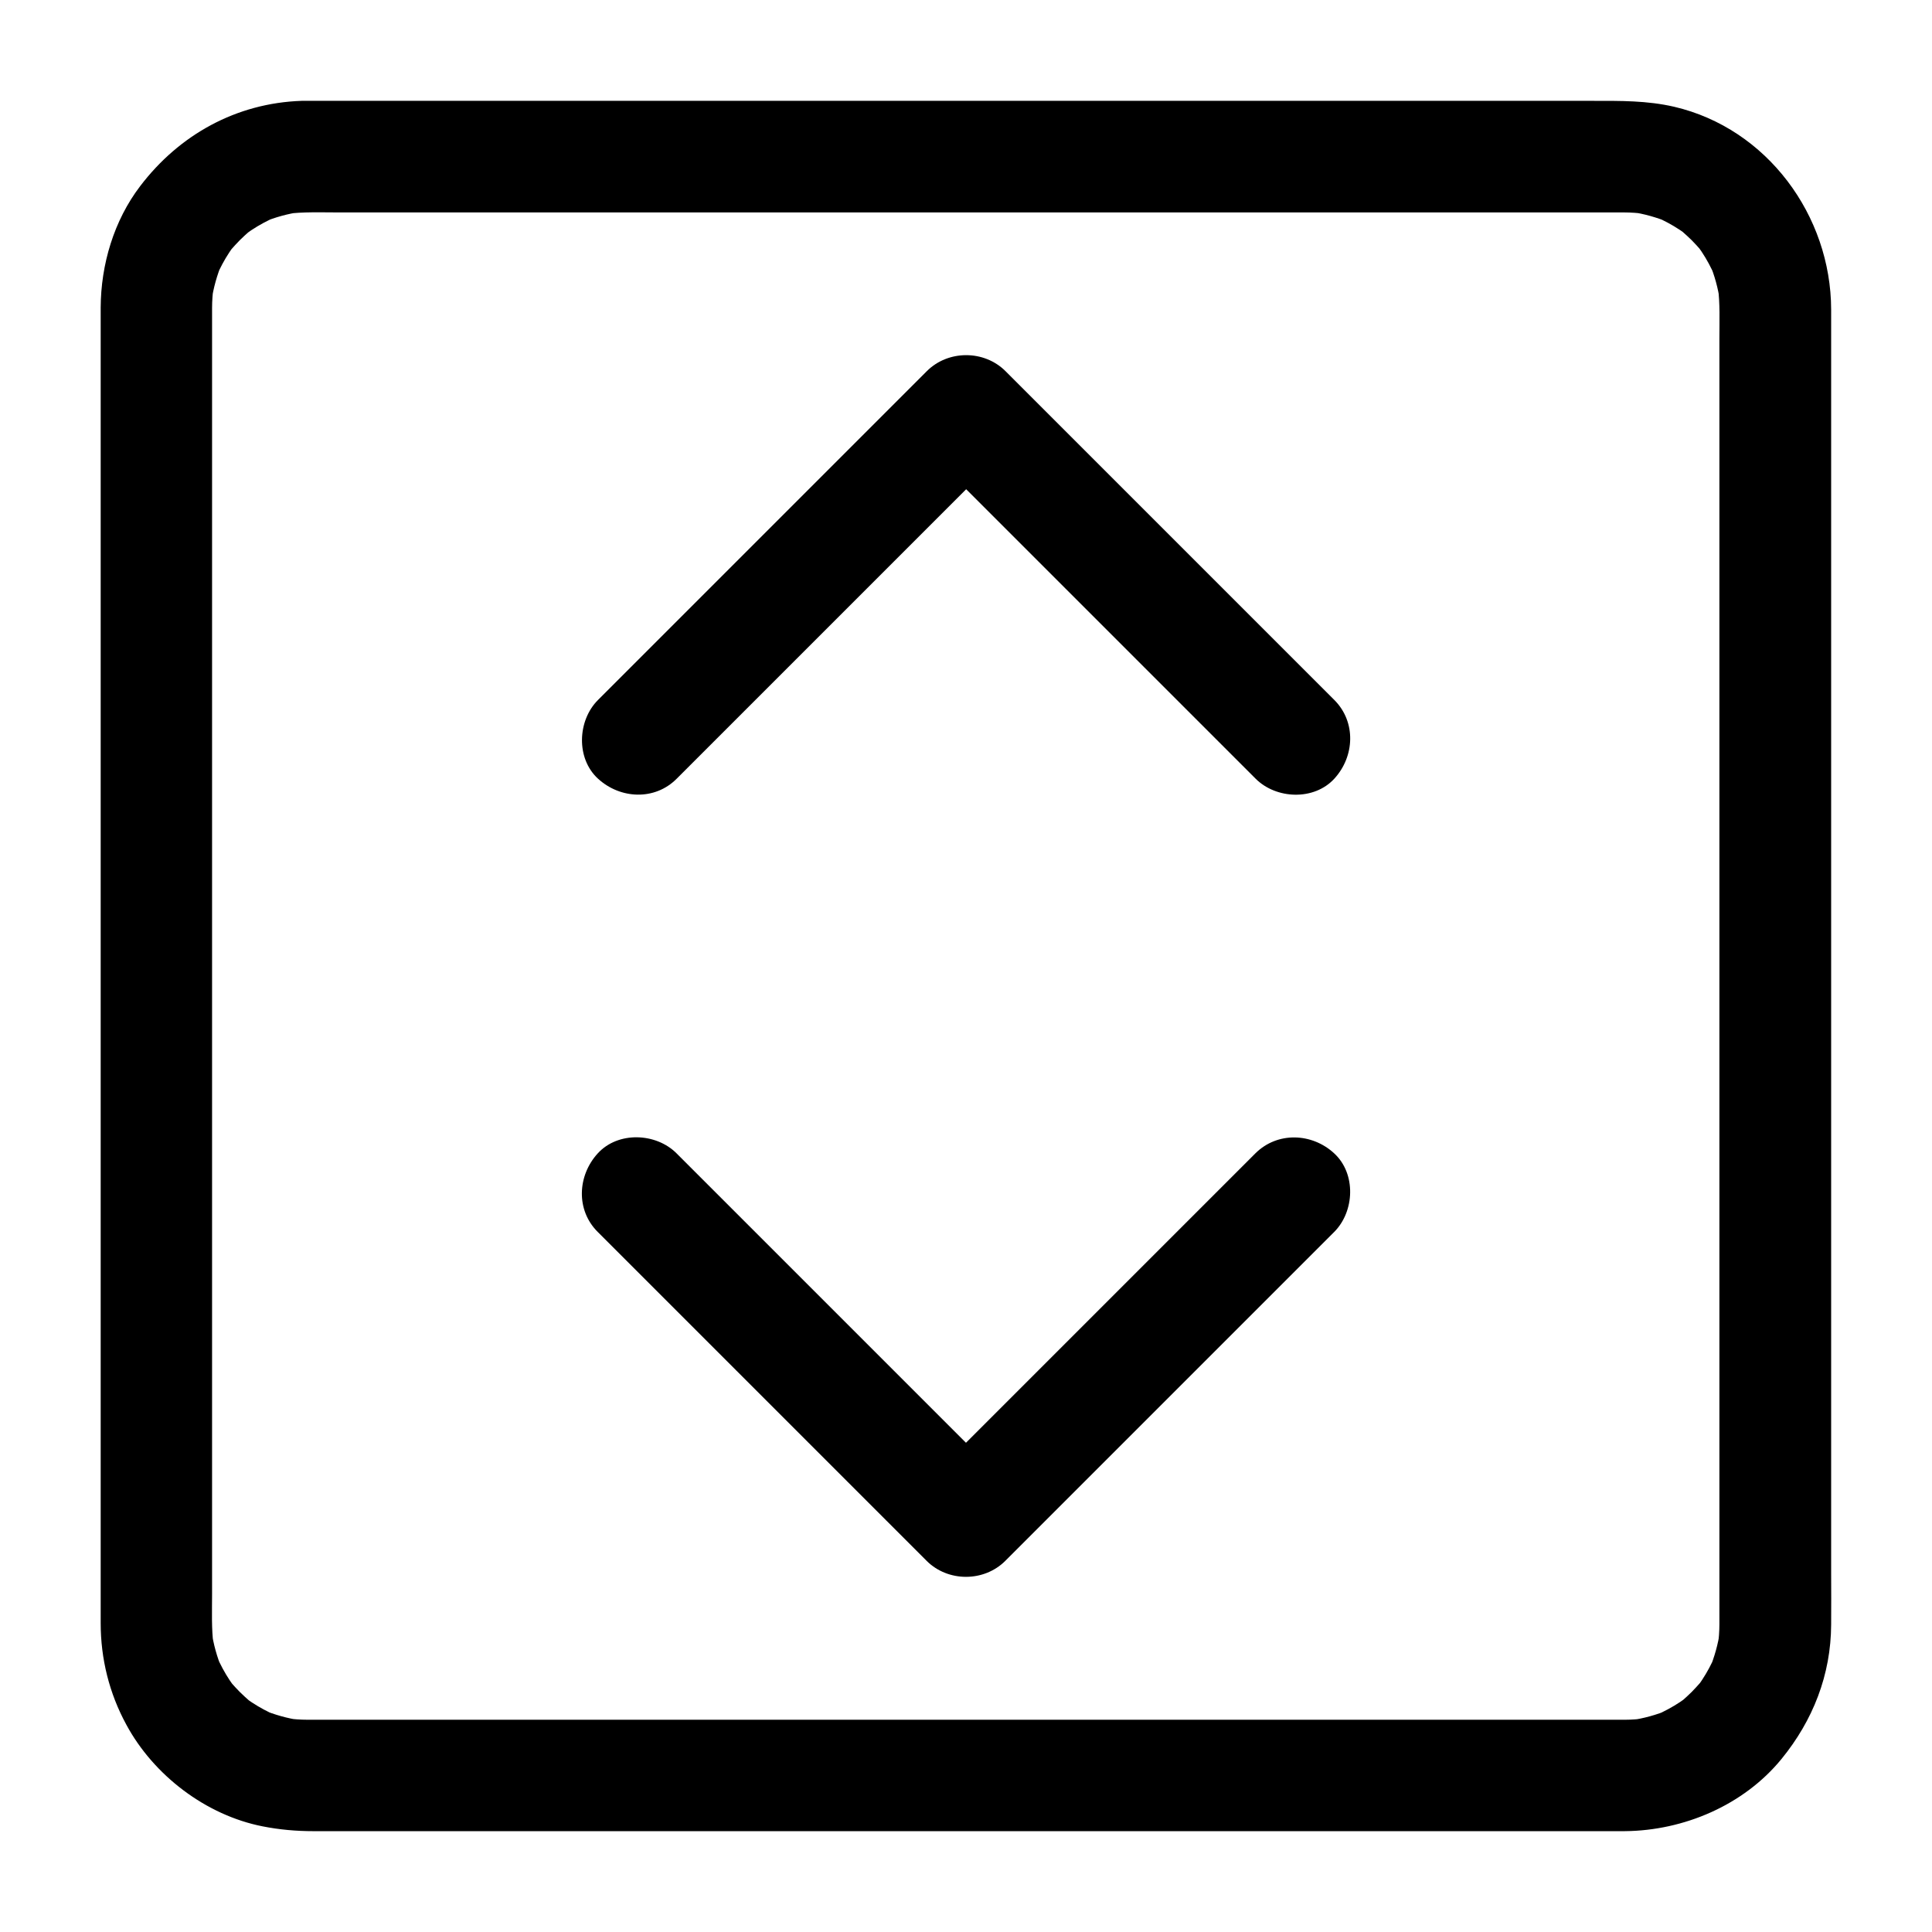 <?xml version="1.0" encoding="UTF-8"?>
<!-- Uploaded to: SVG Repo, www.svgrepo.com, Generator: SVG Repo Mixer Tools -->
<svg fill="#000000" width="800px" height="800px" version="1.1" viewBox="144 144 512 512" xmlns="http://www.w3.org/2000/svg">
 <g>
  <path d="m574.66 599.75h-9.496-25.73-37.934-46.492-50.578-51.168-47.281-39.852-28.043-12.547c-1.918 0-3.836-0.148-5.758-0.395 1.328 0.195 2.609 0.344 3.938 0.543-3.543-0.492-6.938-1.477-10.184-2.805 1.18 0.492 2.363 0.984 3.543 1.477-2.164-0.934-4.281-2.066-6.297-3.394-0.543-0.344-1.082-0.738-1.574-1.133-2.117-1.477 2.856 2.461 0.934 0.738-0.887-0.789-1.77-1.574-2.609-2.41-0.836-0.836-1.625-1.723-2.41-2.609-1.574-1.82 2.164 3.051 0.738 0.934-0.297-0.441-0.641-0.887-0.934-1.328-1.379-2.066-2.559-4.281-3.543-6.543 0.492 1.18 0.984 2.363 1.477 3.543-1.379-3.297-2.312-6.691-2.805-10.184 0.195 1.328 0.344 2.609 0.543 3.938-0.59-4.527-0.395-9.152-0.395-13.727v-24.992-37.738-46.348-50.922-51.465-47.871-40.246-28.488-12.695c0-1.918 0.148-3.836 0.395-5.758-0.195 1.328-0.344 2.609-0.543 3.938 0.492-3.543 1.477-6.938 2.805-10.184-0.492 1.18-0.984 2.363-1.477 3.543 0.934-2.164 2.066-4.281 3.394-6.297 0.344-0.543 0.738-1.082 1.133-1.574 1.477-2.117-2.461 2.856-0.738 0.934 0.789-0.887 1.574-1.77 2.41-2.609 0.836-0.836 1.723-1.625 2.609-2.41 1.82-1.574-3.051 2.164-0.934 0.738 0.441-0.297 0.887-0.641 1.328-0.934 2.066-1.379 4.281-2.559 6.543-3.543-1.18 0.492-2.363 0.984-3.543 1.477 3.297-1.379 6.691-2.312 10.184-2.805-1.328 0.195-2.609 0.344-3.938 0.543 4.527-0.59 9.152-0.395 13.727-0.395h24.992 37.738 46.348 50.922 51.465 47.871 40.246 28.488 12.695c1.918 0 3.836 0.148 5.758 0.395-1.328-0.195-2.609-0.344-3.938-0.543 3.543 0.492 6.938 1.477 10.184 2.805-1.18-0.492-2.363-0.984-3.543-1.477 2.164 0.934 4.281 2.066 6.297 3.394 0.543 0.344 1.082 0.738 1.574 1.133 2.117 1.477-2.856-2.461-0.934-0.738 0.887 0.789 1.77 1.574 2.609 2.41 0.836 0.836 1.625 1.723 2.41 2.609 1.574 1.82-2.164-3.051-0.738-0.934 0.297 0.441 0.641 0.887 0.934 1.328 1.379 2.066 2.559 4.281 3.543 6.543-0.492-1.18-0.984-2.363-1.477-3.543 1.379 3.297 2.312 6.691 2.805 10.184-0.195-1.328-0.344-2.609-0.543-3.938 0.59 4.527 0.395 9.152 0.395 13.727v24.992 37.738 46.348 50.922 51.465 47.871 40.246 28.488 12.695c0 1.918-0.148 3.836-0.395 5.758 0.195-1.328 0.344-2.609 0.543-3.938-0.492 3.543-1.477 6.938-2.805 10.184 0.492-1.18 0.984-2.363 1.477-3.543-0.934 2.164-2.066 4.281-3.394 6.297-0.344 0.543-0.738 1.082-1.133 1.574-1.477 2.117 2.461-2.856 0.738-0.934-0.789 0.887-1.574 1.77-2.41 2.609-0.836 0.836-1.723 1.625-2.609 2.41-1.82 1.574 3.051-2.164 0.934-0.738-0.441 0.297-0.887 0.641-1.328 0.934-2.066 1.379-4.281 2.559-6.543 3.543 1.18-0.492 2.363-0.984 3.543-1.477-3.297 1.379-6.691 2.312-10.184 2.805 1.328-0.195 2.609-0.344 3.938-0.543-1.73 0.246-3.551 0.395-5.371 0.395-7.723 0.051-15.105 6.742-14.762 14.762 0.344 7.922 6.496 14.809 14.762 14.762 15.598-0.148 31.438-6.887 41.426-19.09 8.363-10.234 13.137-22.336 13.188-35.672 0.051-4.527 0-9.055 0-13.578v-31.684-44.969-52.988-55.598-53.629-46.25-33.75-16.039c-0.051-24.895-16.973-47.969-41.574-53.727-7.231-1.672-14.27-1.574-21.598-1.574h-27.75-42.262-51.512-55.645-54.414-48.512-37.098-20.91-4.082c-17.27 0.59-32.375 8.953-42.754 22.582-6.988 9.152-10.43 20.812-10.48 32.227v4.379 23.52 39.262 49.742 54.859 55.352 50.48 40.441 25.191 5.363c0 9.445 2.262 18.598 6.789 26.914 7.231 13.43 21.105 24.008 36.113 26.961 4.477 0.887 8.953 1.277 13.48 1.277h18.992 35.918 47.676 54.27 55.496 52.102 43.297 29.273 10.43c7.723 0 15.105-6.789 14.762-14.762-0.207-8.023-6.356-14.766-14.621-14.766z"/>
  <path d="m476.7 449.64-87.137 87.137h20.859c-9.84-9.84-19.68-19.68-29.57-29.57-15.598-15.598-31.242-31.242-46.84-46.84l-10.727-10.727c-5.461-5.461-15.5-5.856-20.859 0-5.41 5.902-5.856 15.055 0 20.859 9.84 9.84 19.68 19.68 29.57 29.57 15.598 15.598 31.242 31.242 46.84 46.84 3.59 3.59 7.184 7.184 10.727 10.727 5.656 5.656 15.203 5.656 20.859 0l87.137-87.137c5.461-5.461 5.856-15.5 0-20.859-5.856-5.41-15.008-5.805-20.859 0z"/>
  <path d="m497.61 329.5c-9.84-9.84-19.68-19.68-29.57-29.57-15.598-15.598-31.242-31.242-46.84-46.84l-10.727-10.727c-5.656-5.656-15.203-5.656-20.859 0-9.84 9.84-19.68 19.68-29.57 29.57-15.598 15.598-31.242 31.242-46.84 46.84-3.59 3.59-7.184 7.184-10.727 10.727-5.461 5.461-5.856 15.5 0 20.859 5.902 5.41 15.055 5.856 20.859 0 9.84-9.84 19.68-19.68 29.57-29.57 15.598-15.598 31.242-31.242 46.84-46.84 3.59-3.59 7.184-7.184 10.727-10.727h-20.859c9.84 9.84 19.68 19.68 29.57 29.57 15.598 15.598 31.242 31.242 46.84 46.84 3.59 3.59 7.184 7.184 10.727 10.727 5.461 5.461 15.5 5.856 20.859 0 5.41-5.902 5.805-15.055 0-20.859z"/>
 </g>
</svg>
